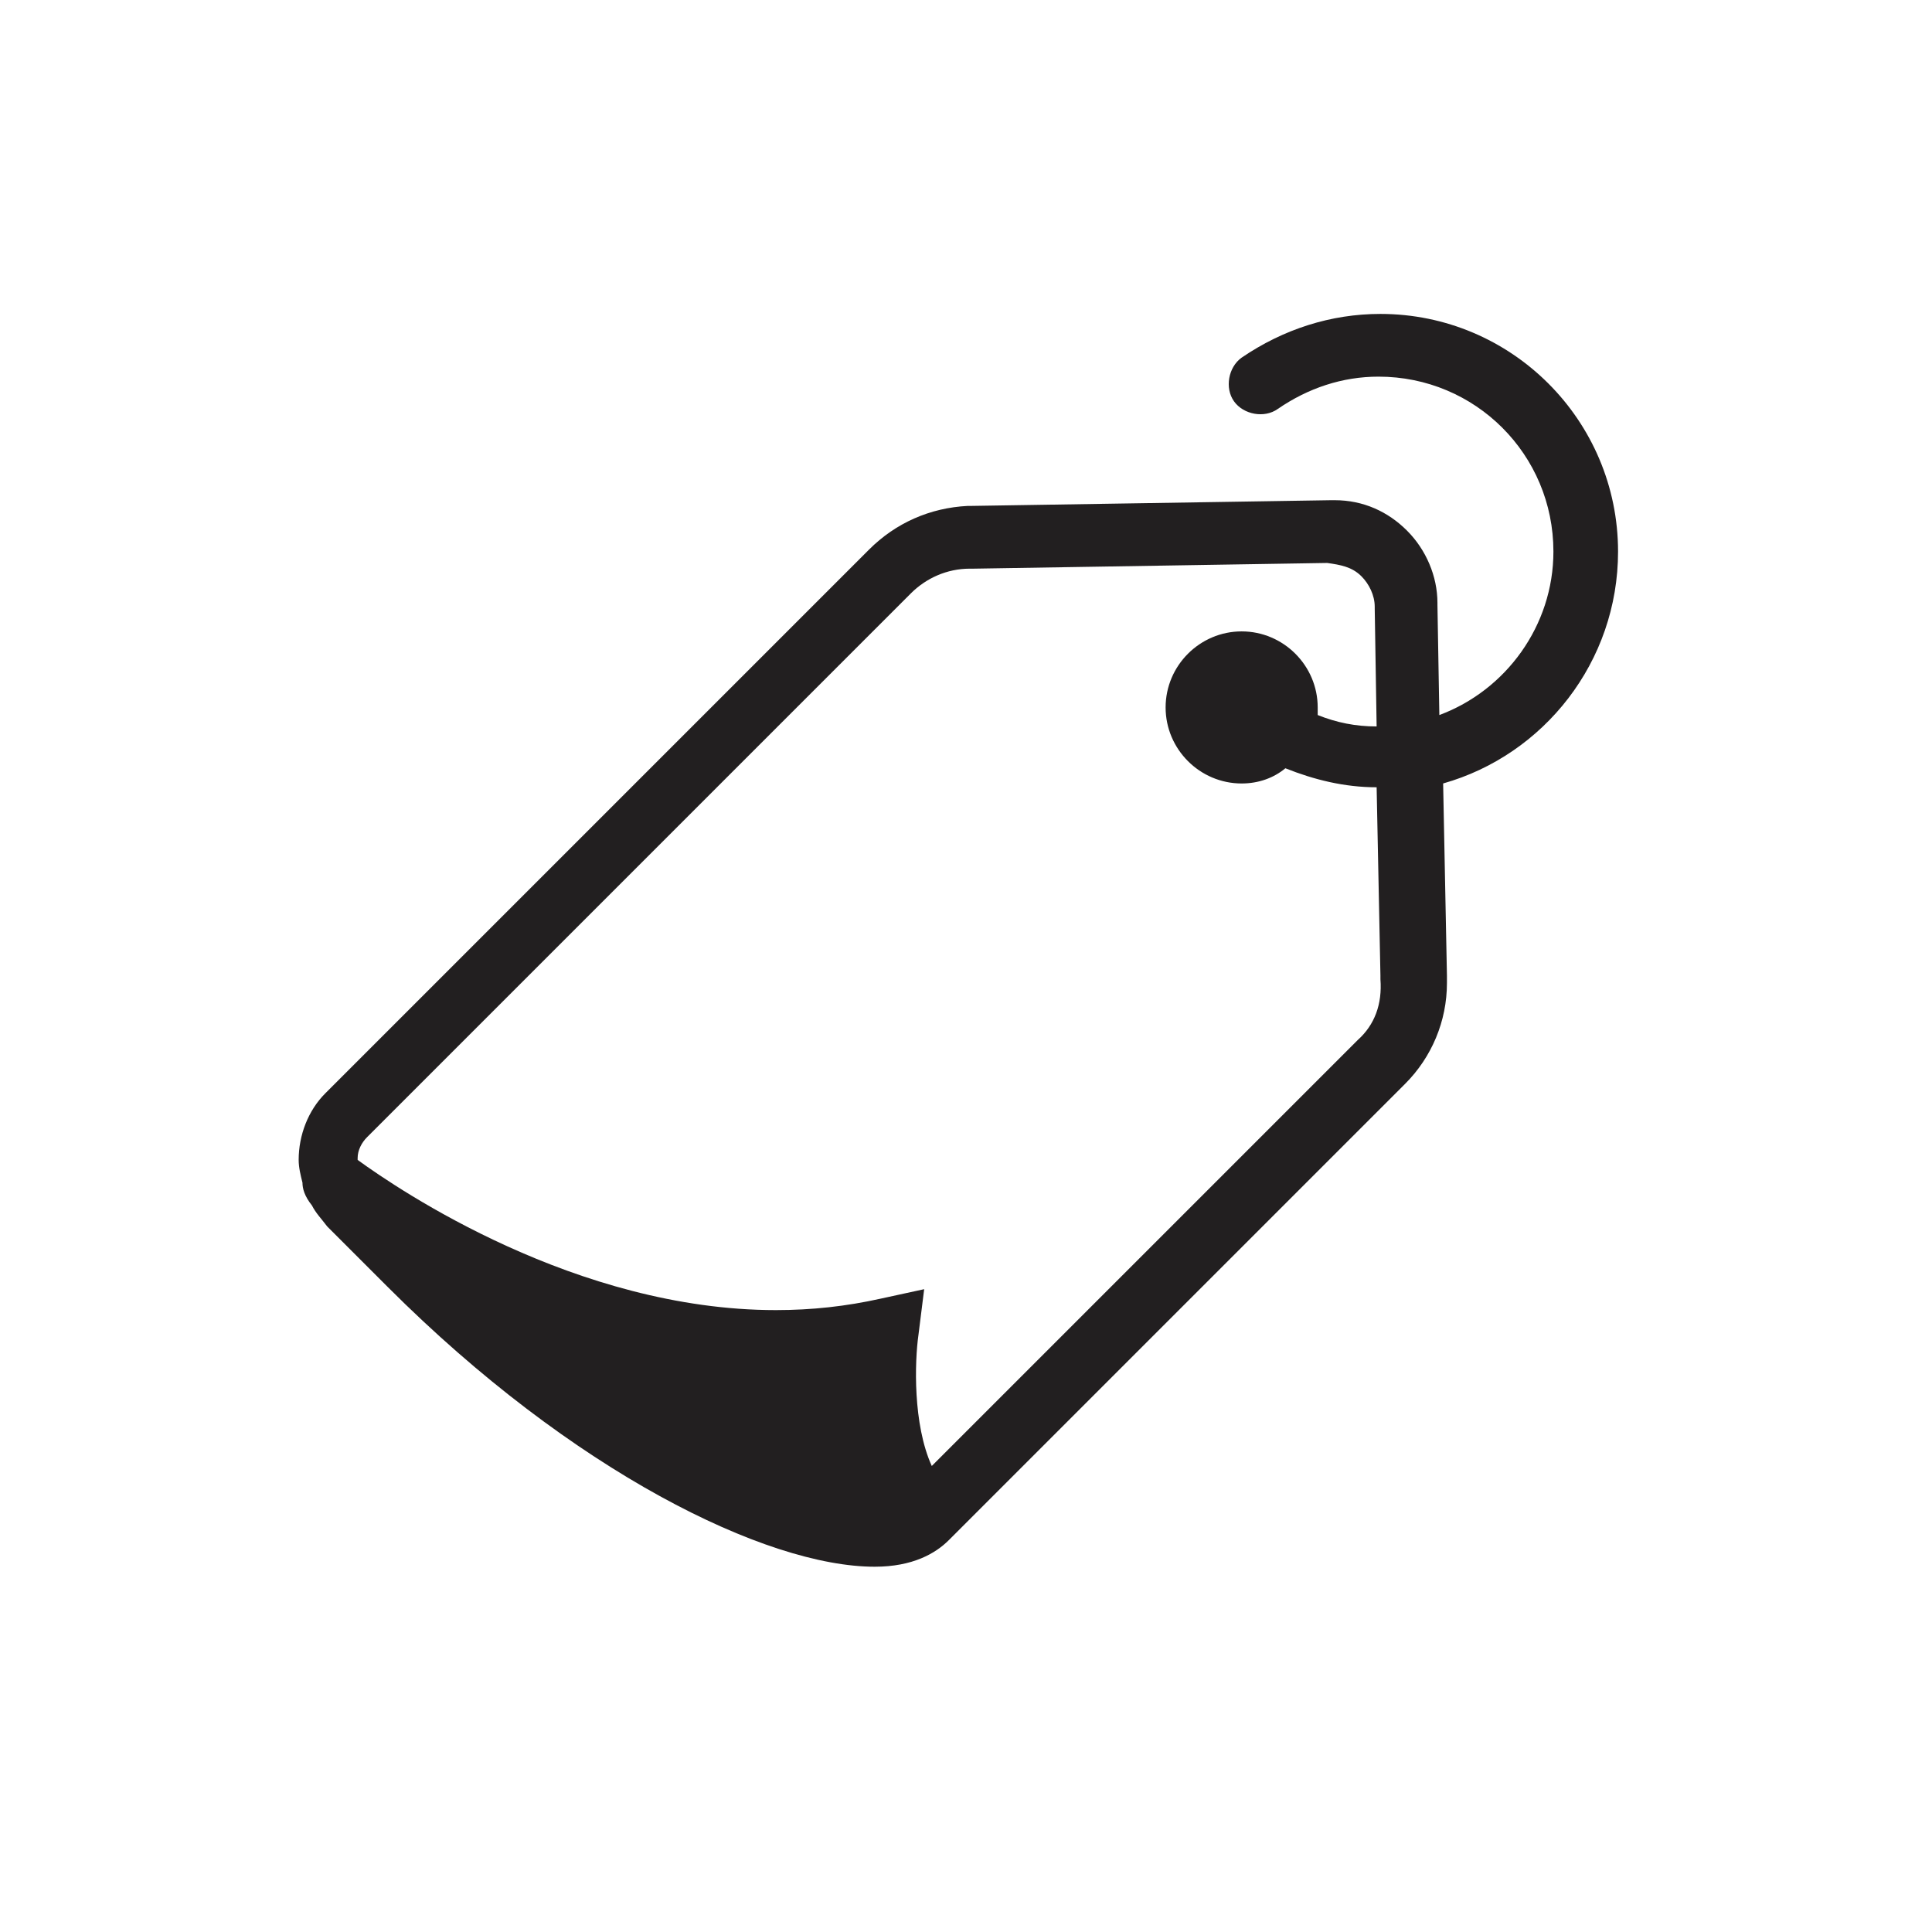 <?xml version="1.0" encoding="UTF-8"?>
<!-- Uploaded to: SVG Repo, www.svgrepo.com, Generator: SVG Repo Mixer Tools -->
<svg width="800px" height="800px" version="1.1" viewBox="144 144 512 512" xmlns="http://www.w3.org/2000/svg">
 <path d="m572.8 290.17c0-34.762-28.215-62.977-62.977-62.977-13.098 0-25.695 4.031-36.777 11.586-3.527 2.519-4.535 8.062-2.016 11.586 2.519 3.527 8.062 4.535 11.586 2.016 8.062-5.543 17.129-8.566 26.703-8.566 25.695 0 46.352 20.656 46.352 46.352 0 19.648-12.594 36.777-30.23 43.328l-0.504-29.223v-0.504c0-7.055-3.023-14.105-8.062-19.145-5.039-5.039-11.586-8.062-19.145-8.062h-1.008l-95.219 1.512h-1.008c-10.078 0.504-19.145 4.535-26.199 11.586l-144.09 144.09c-4.535 4.535-7.055 11.082-7.055 17.633 0 2.016 0.504 4.031 1.008 6.047 0 1.512 0.504 3.527 2.519 6.047 1.008 2.016 2.519 3.527 4.031 5.543l16.121 16.121c48.871 48.871 100.26 74.059 128.98 74.059 10.078 0 16.121-3.527 19.648-7.055l120.41-120.41s0.504-0.504 0.504-0.504c7.055-7.055 11.082-16.625 11.082-26.703v-1.008-1.008l-1.008-50.883c26.707-7.551 46.355-32.234 46.355-61.457zm-69.02 129.48-112.85 112.85c-5.039-11.082-4.535-27.711-3.527-34.762l1.512-12.09-11.586 2.519c-9.07 2.016-18.137 3.023-27.711 3.023-52.898 0-99.754-31.738-110.84-39.801v-0.504c0-2.016 1.008-4.031 2.519-5.543l144.09-144.09c4.031-4.031 9.574-6.551 15.617-6.551h1.008l93.707-1.512c3.527 0.504 6.551 1.008 9.07 3.527 2.016 2.016 3.527 5.039 3.527 8.062v0.504l0.504 31.234c-5.543 0-10.578-1.008-15.617-3.023v-2.016c0-11.082-9.07-20.152-20.152-20.152-11.082 0-20.152 9.07-20.152 20.152s9.07 20.152 20.152 20.152c4.535 0 8.566-1.512 11.586-4.031 7.559 3.023 15.617 5.039 24.184 5.039l1.008 49.879v1.008c0.5 6.547-1.516 12.09-6.047 16.121z" fill="#221f20" fill-rule="evenodd"/>
</svg>